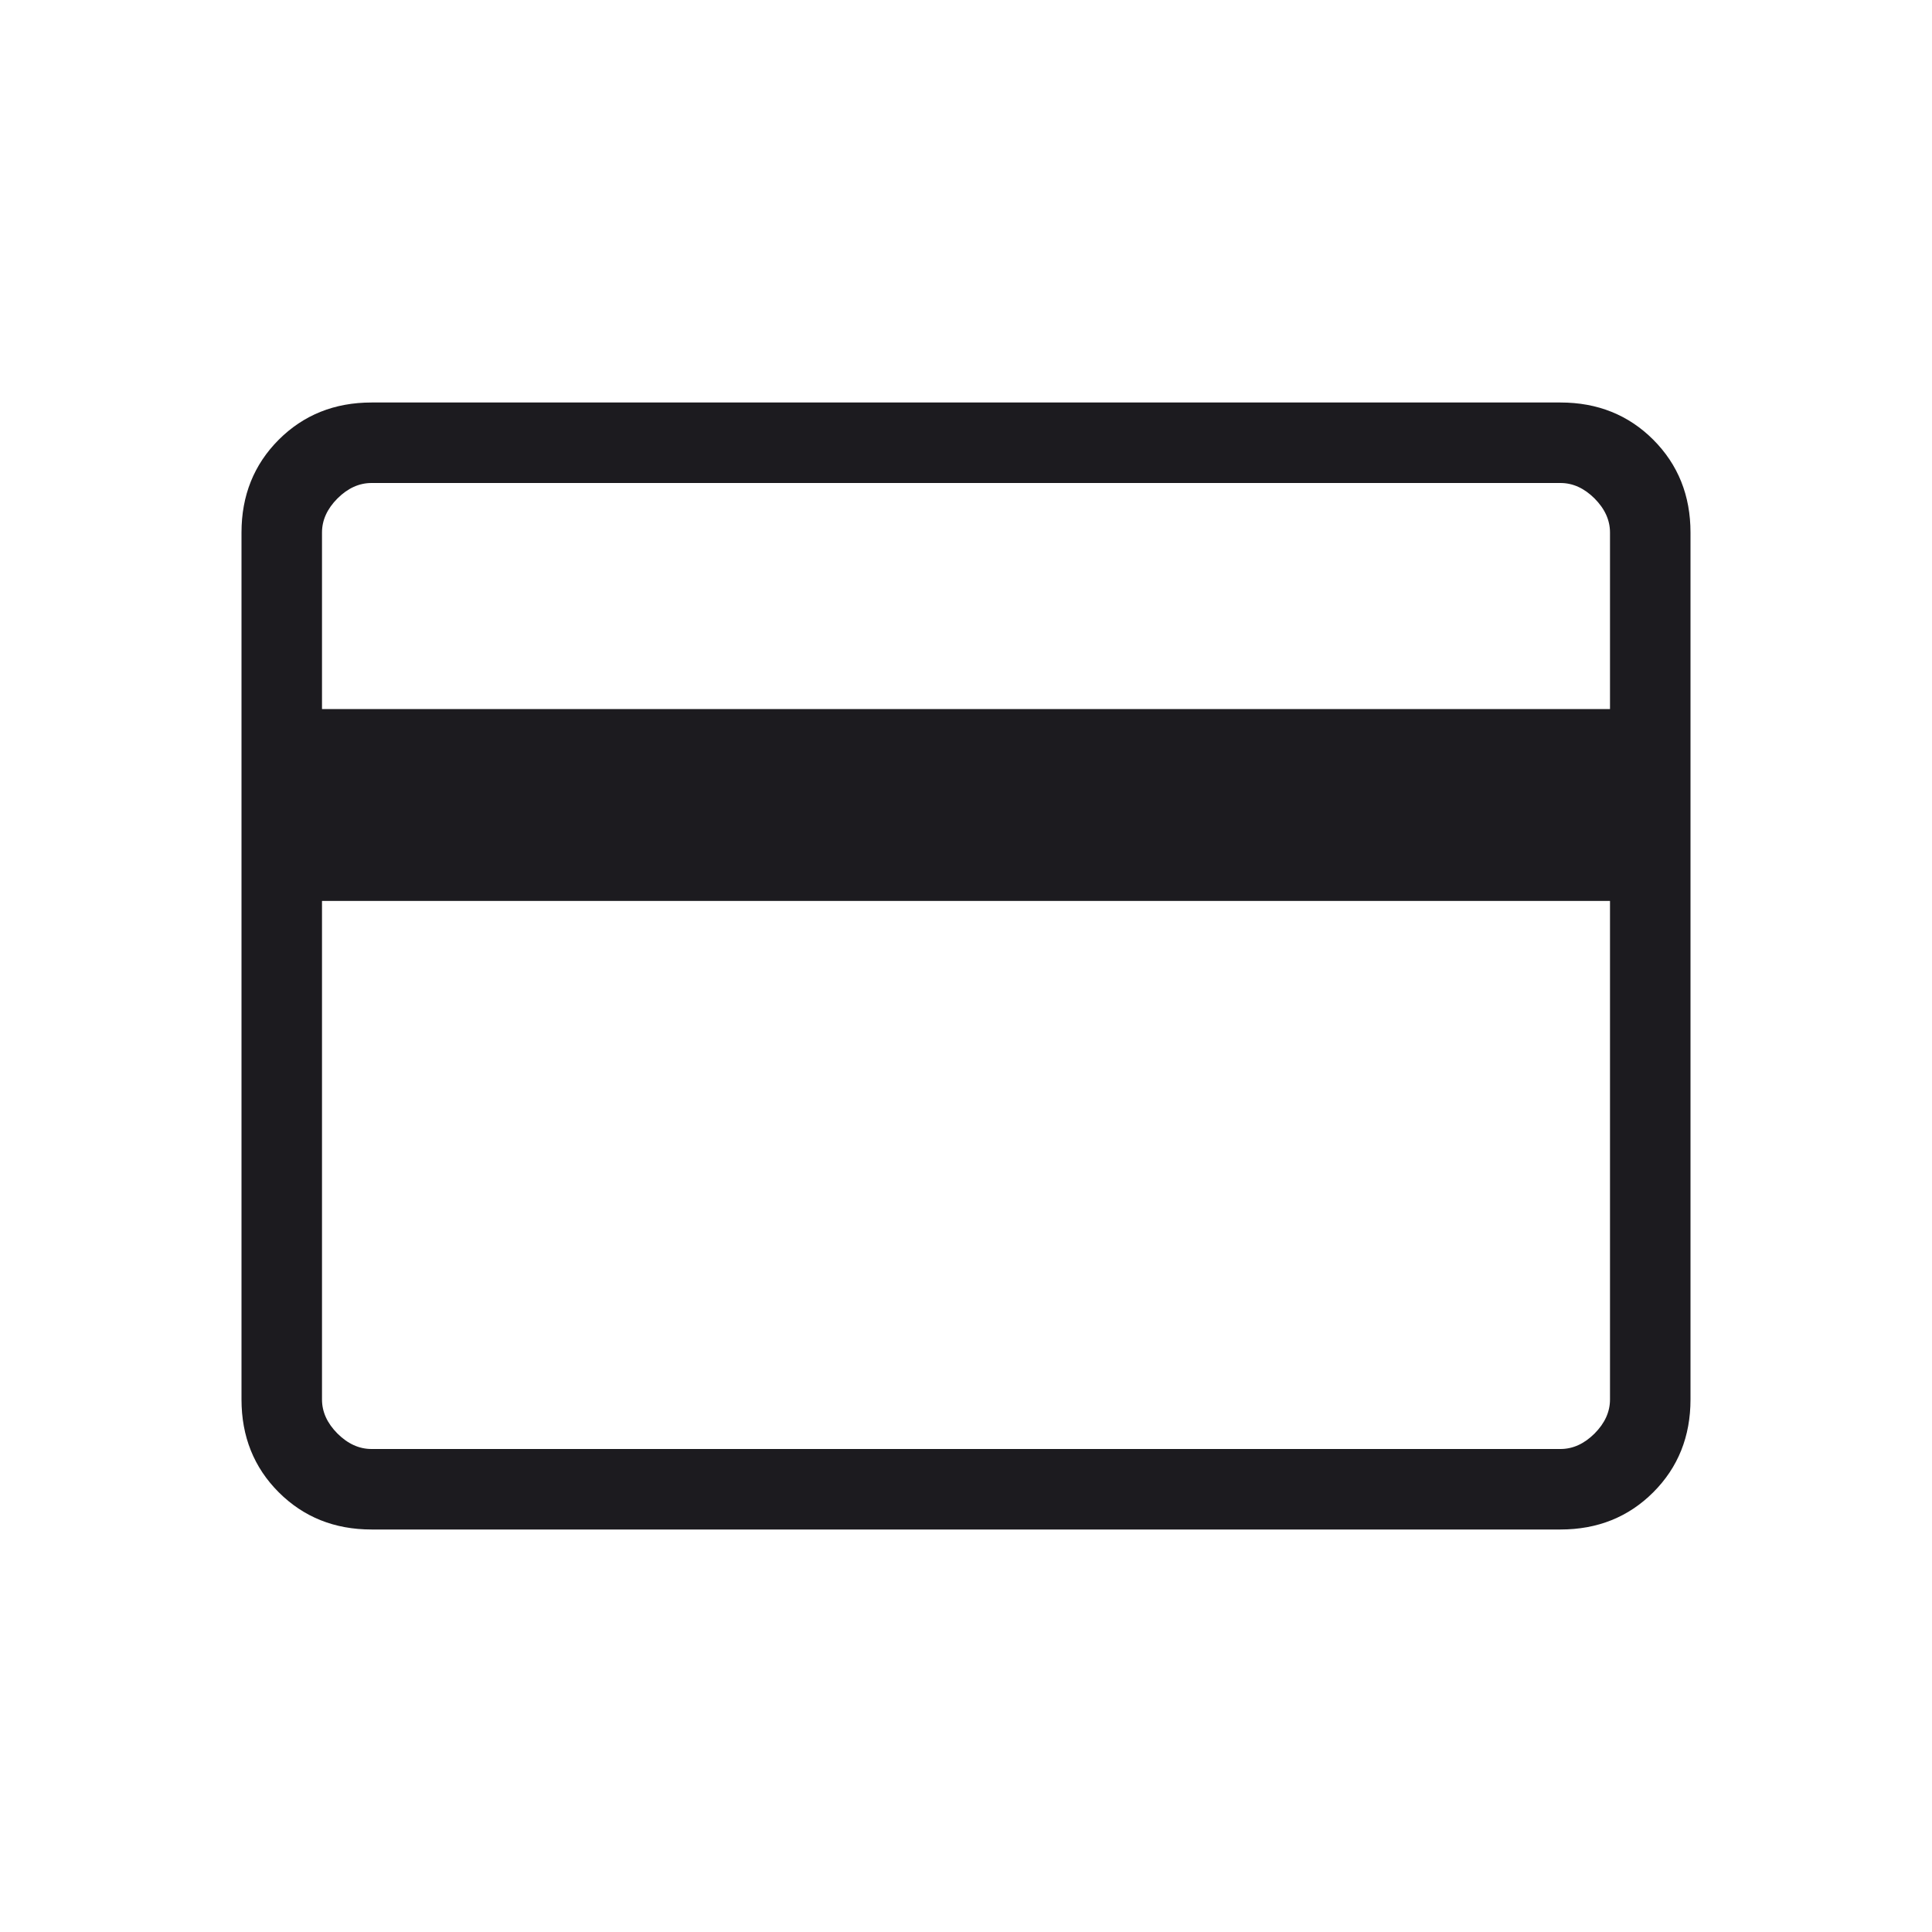 <svg width="30" height="30" viewBox="0 0 30 30" fill="none" xmlns="http://www.w3.org/2000/svg">
<mask id="mask0_502_2323" style="mask-type:alpha" maskUnits="userSpaceOnUse" x="0" y="0" width="30" height="30">
<rect width="30" height="30" fill="#D9D9D9"/>
</mask>
<g mask="url(#mask0_502_2323)">
<path d="M26.25 8.269V21.731C26.25 22.306 26.057 22.787 25.672 23.172C25.287 23.557 24.806 23.75 24.231 23.75H5.769C5.194 23.75 4.714 23.557 4.328 23.172C3.943 22.787 3.75 22.306 3.75 21.731V8.269C3.75 7.694 3.943 7.214 4.328 6.828C4.714 6.443 5.194 6.25 5.769 6.25H24.231C24.806 6.25 25.287 6.443 25.672 6.828C26.057 7.214 26.25 7.694 26.25 8.269ZM5 11.01H25V8.269C25 8.077 24.92 7.901 24.76 7.74C24.599 7.58 24.423 7.5 24.231 7.5H5.769C5.577 7.5 5.401 7.58 5.24 7.74C5.08 7.901 5 8.077 5 8.269V11.01ZM5 13.99V21.731C5 21.923 5.08 22.099 5.24 22.26C5.401 22.42 5.577 22.5 5.769 22.5H24.231C24.423 22.5 24.599 22.42 24.76 22.26C24.92 22.099 25 21.923 25 21.731V13.99H5Z" fill="#1C1B1F"/>
</g>
</svg>
